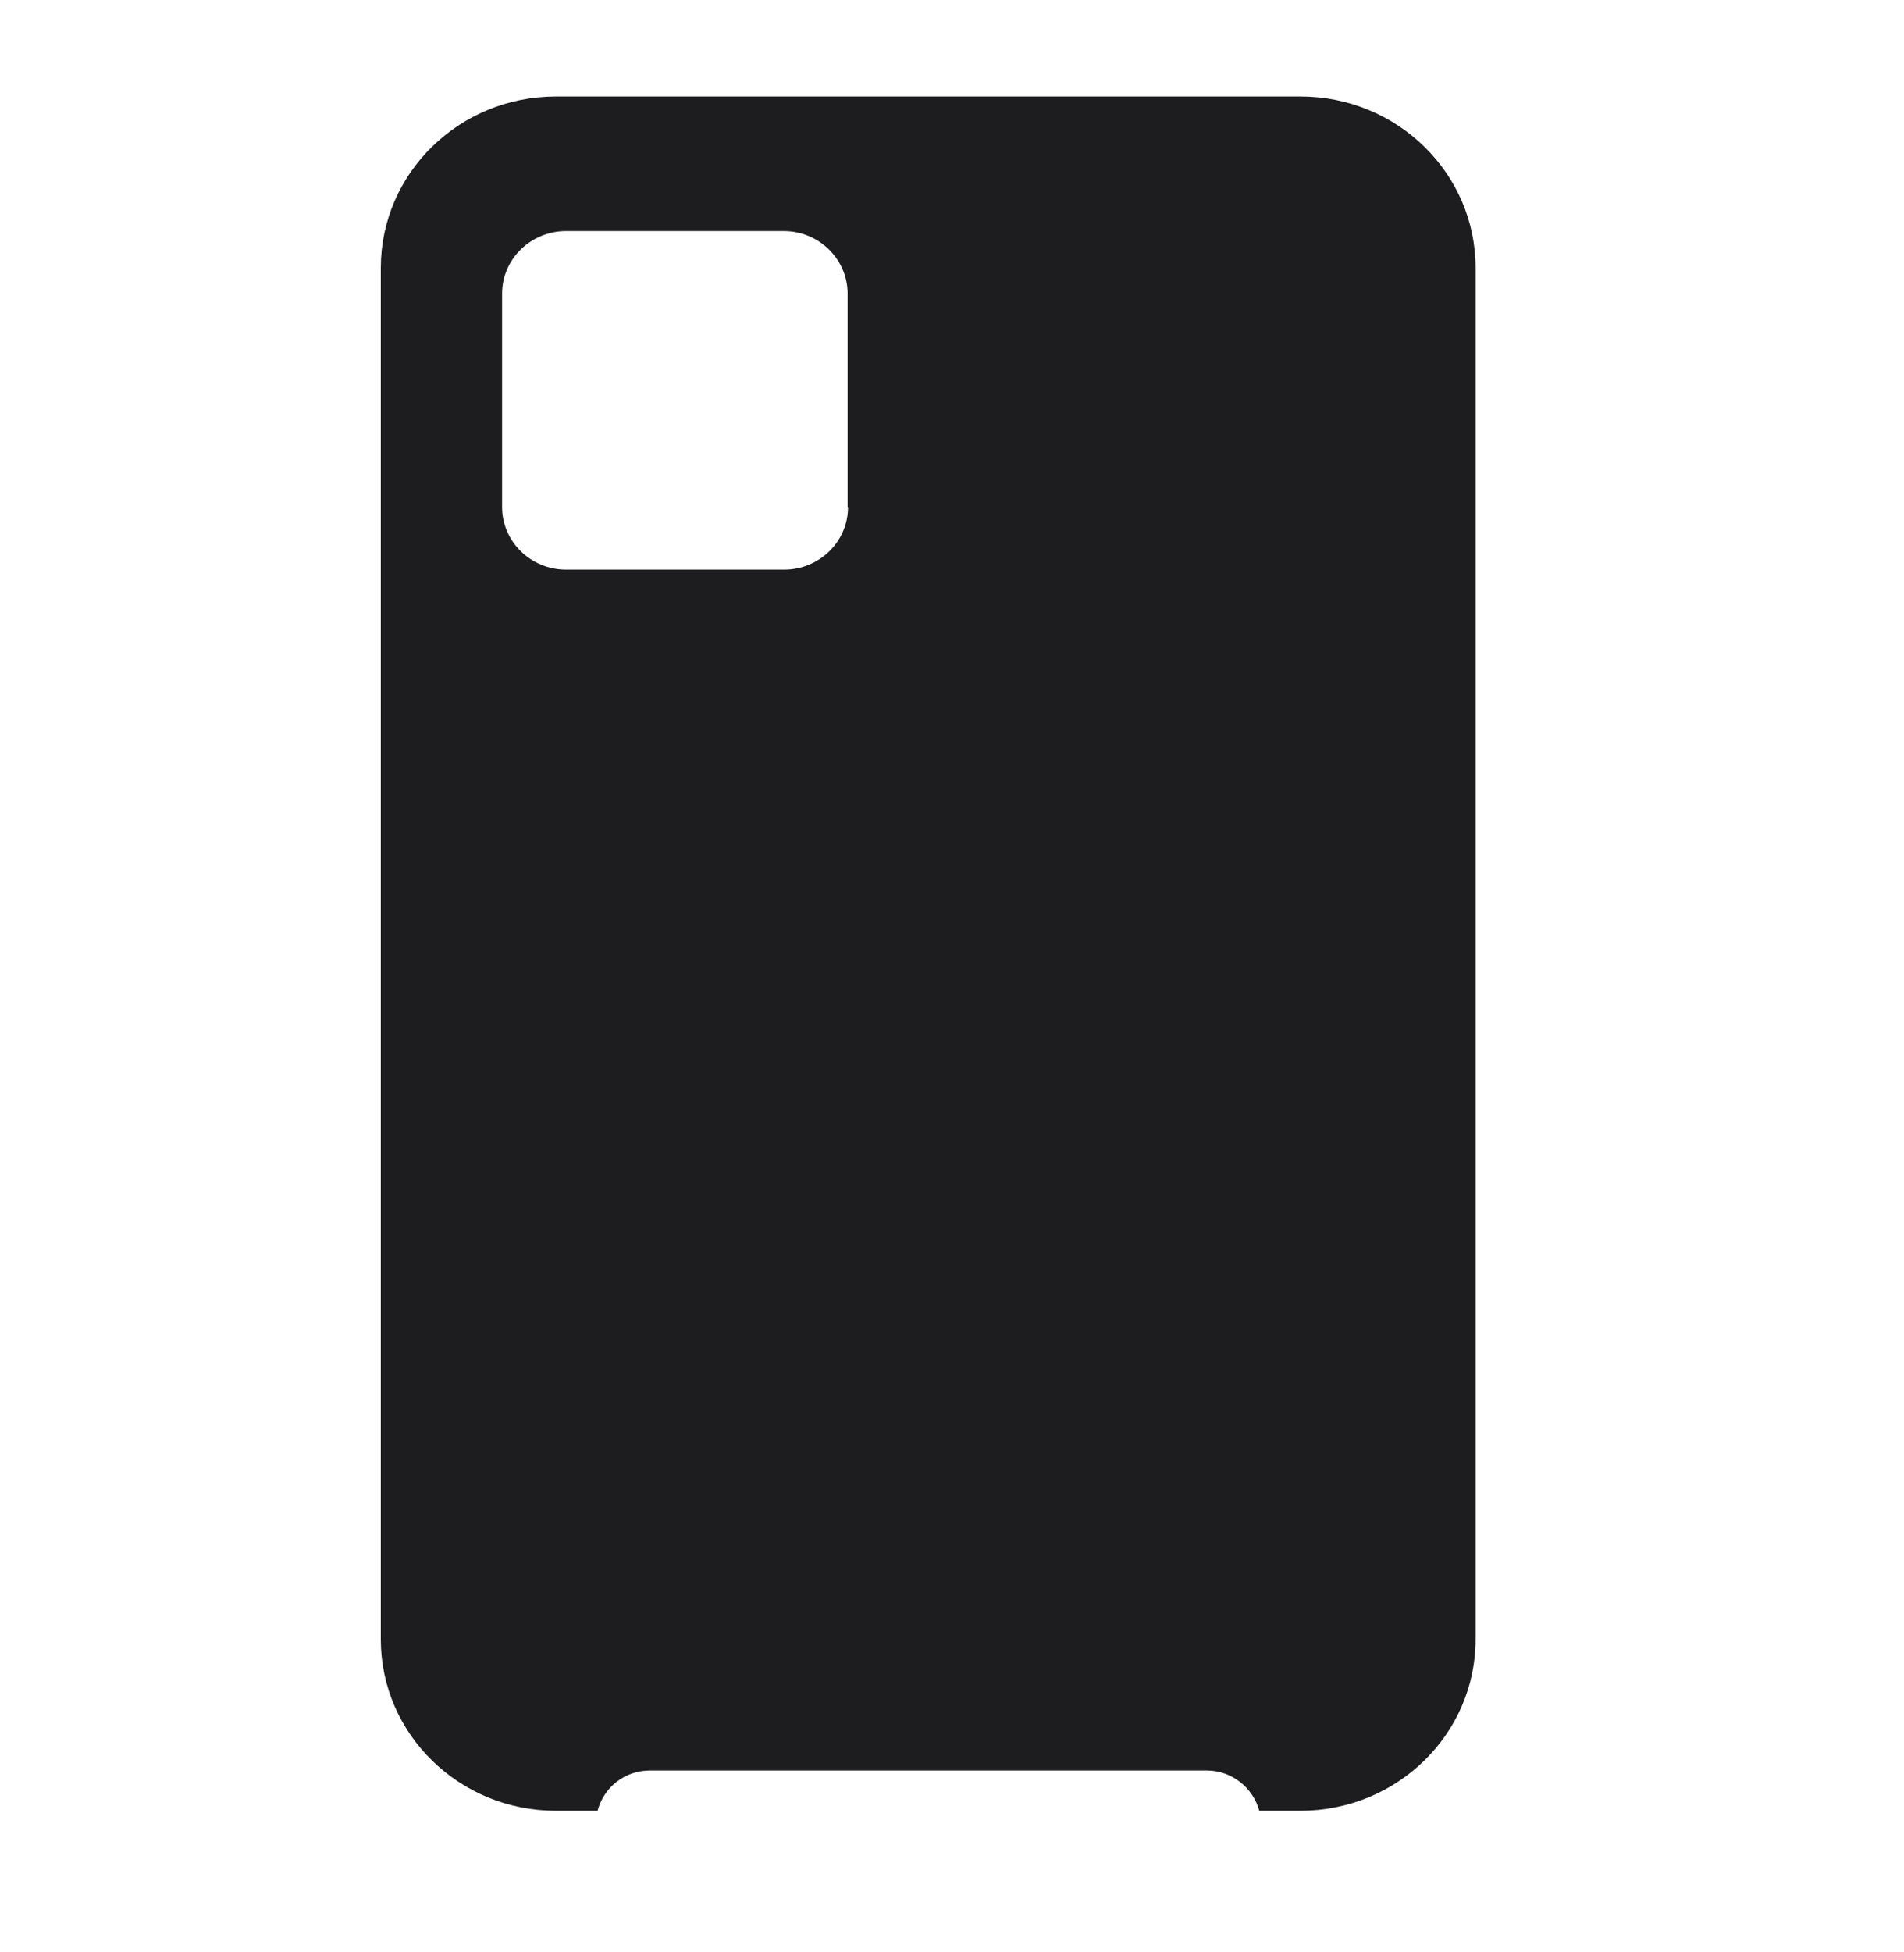 <svg width="40" height="41" viewBox="0 0 40 41" fill="none" xmlns="http://www.w3.org/2000/svg">
<path d="M27.32 2.026H11.68C9.647 2.026 8 3.637 8 5.626V34.426C8 36.415 9.647 38.026 11.68 38.026H12.554C12.683 37.54 13.115 37.18 13.658 37.18H25.351C25.885 37.18 26.326 37.549 26.455 38.026H27.32C29.353 38.026 31 36.415 31 34.426V5.626C31 3.637 29.353 2.026 27.32 2.026ZM17.816 10.648C17.816 11.377 17.209 11.962 16.473 11.962H11.892C11.146 11.962 10.548 11.368 10.548 10.648V6.166C10.548 5.437 11.156 4.852 11.892 4.852H16.464C17.209 4.852 17.807 5.446 17.807 6.166V10.648H17.816Z" fill="#1D1D20"/>
</svg>
